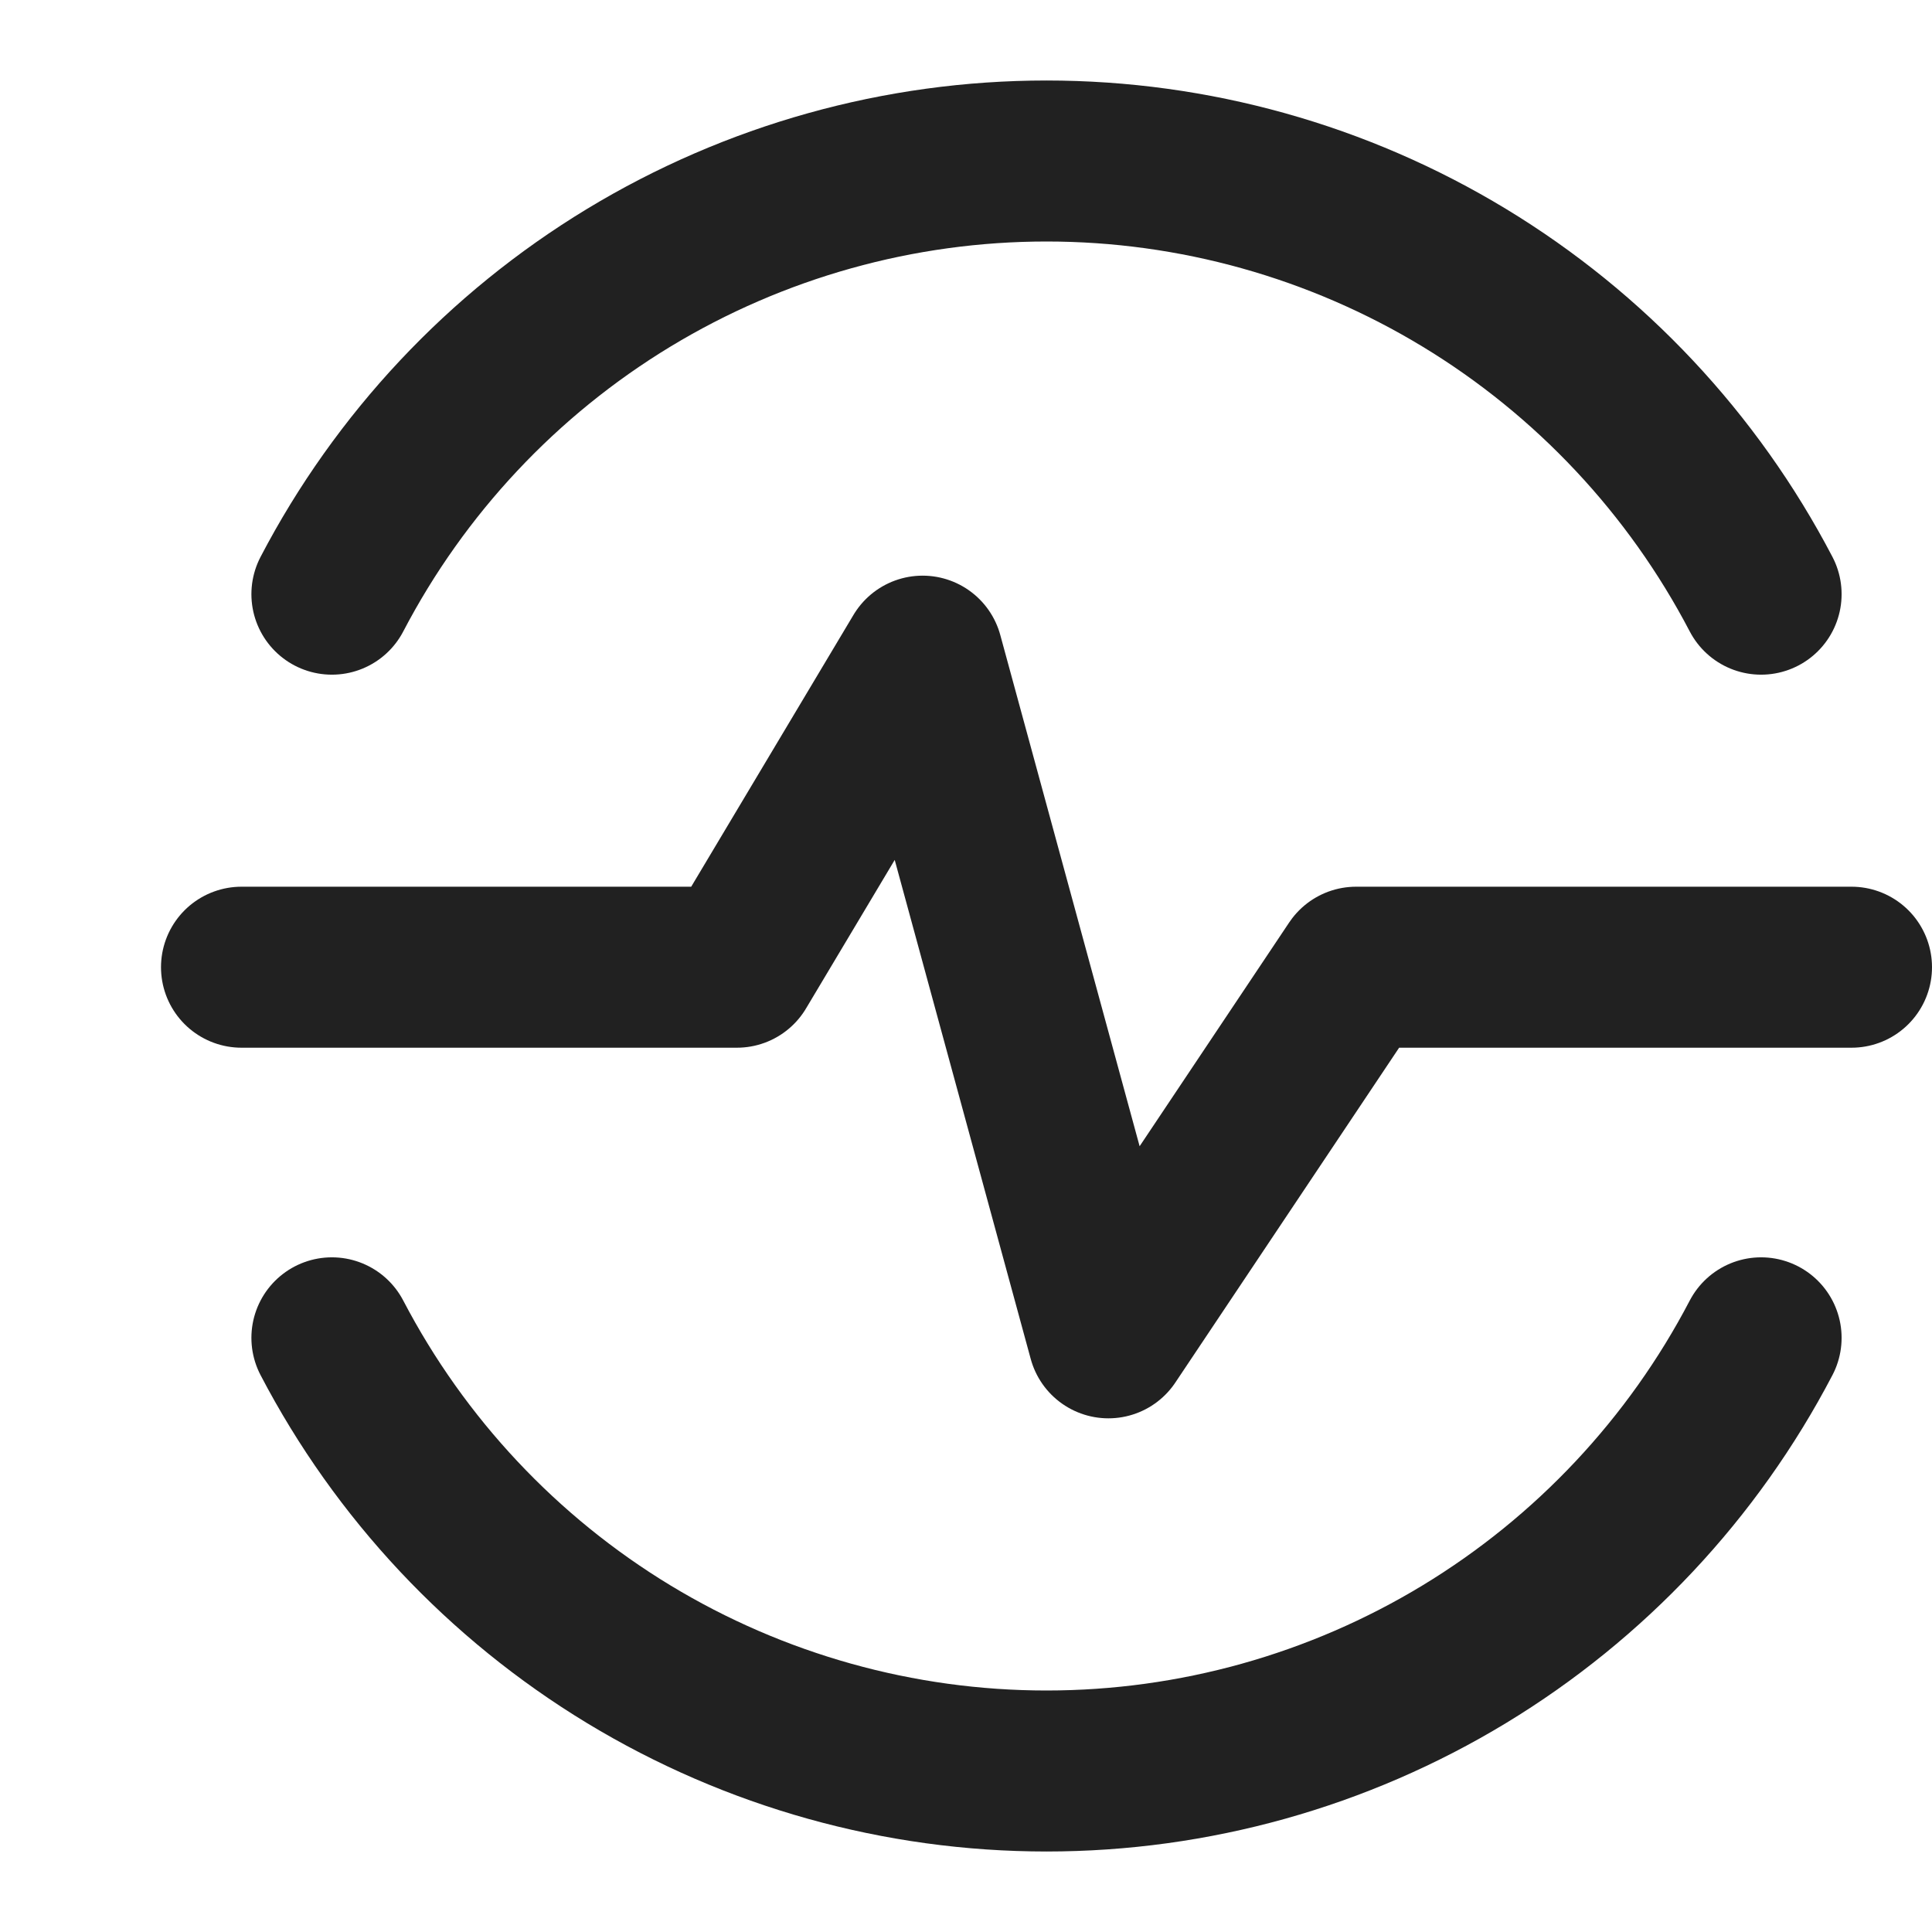 <?xml version="1.0" encoding="UTF-8"?> <svg xmlns="http://www.w3.org/2000/svg" width="24" height="24" viewBox="0 0 24 24" fill="none"> <path d="M3 12.015H9.154L11.461 8.151L13.769 16.619L16.846 12.015H23M21.877 7.381C21.03 5.759 19.754 4.399 18.189 3.45C16.625 2.502 14.83 2 13 2C11.17 2 9.376 2.502 7.811 3.45C6.246 4.399 4.97 5.759 4.123 7.381M4.123 16.619C4.97 18.241 6.246 19.601 7.811 20.55C9.376 21.498 11.17 22 13 22C14.83 22 16.625 21.498 18.189 20.55C19.754 19.601 21.03 18.241 21.877 16.619" stroke="#212121" stroke-width="2" stroke-linecap="round" stroke-linejoin="round"></path> </svg> 